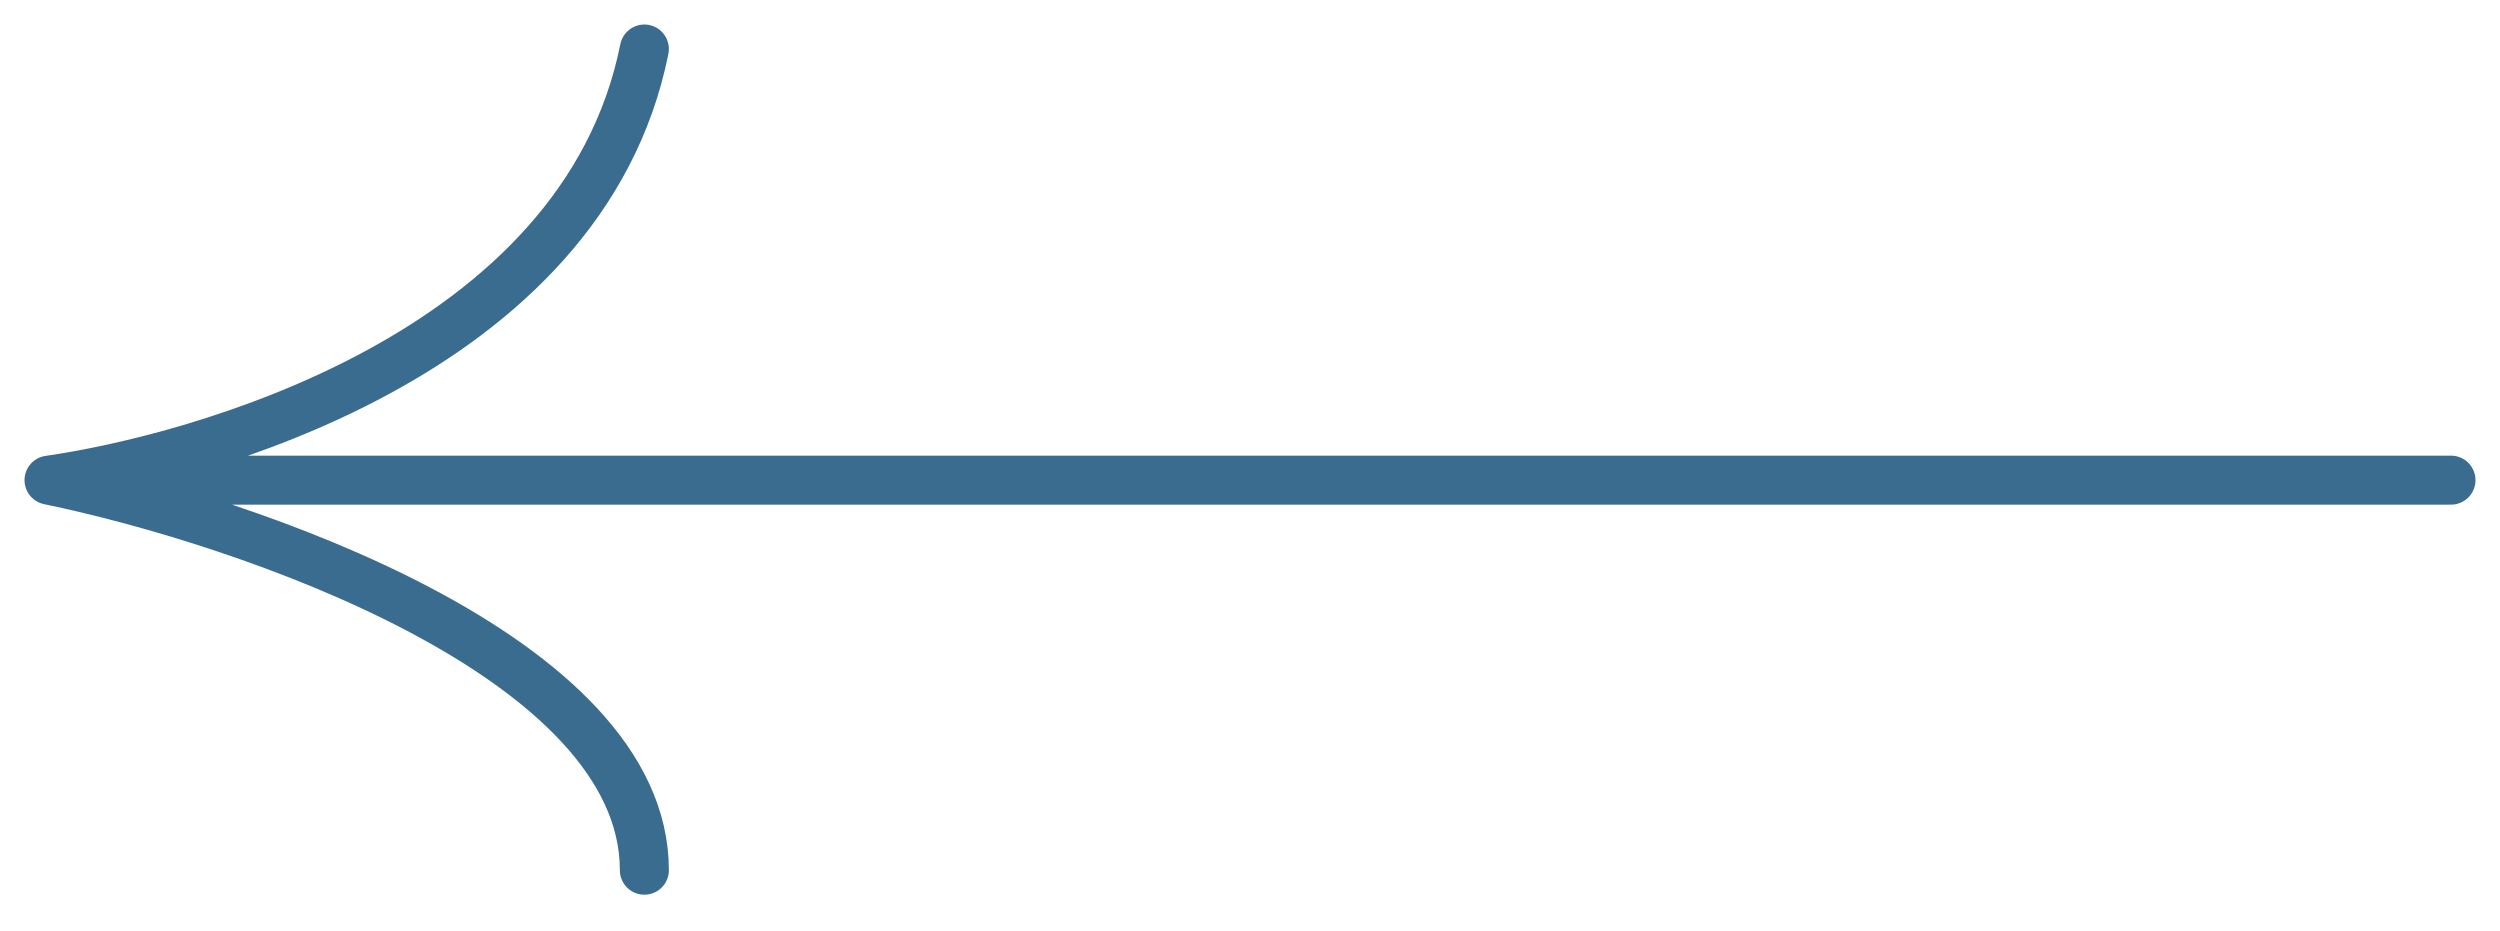 <?xml version="1.0" encoding="UTF-8"?> <svg xmlns="http://www.w3.org/2000/svg" width="51" height="19" viewBox="0 0 51 19" fill="none"> <path d="M50 9.795L1 9.795M1 9.795C3.932 9.376 11.889 7.282 13.145 1M1 9.795C5.048 10.633 13.145 13.397 13.145 17.752" stroke="#3A6C90" stroke-linecap="round" stroke-linejoin="round"></path> </svg> 